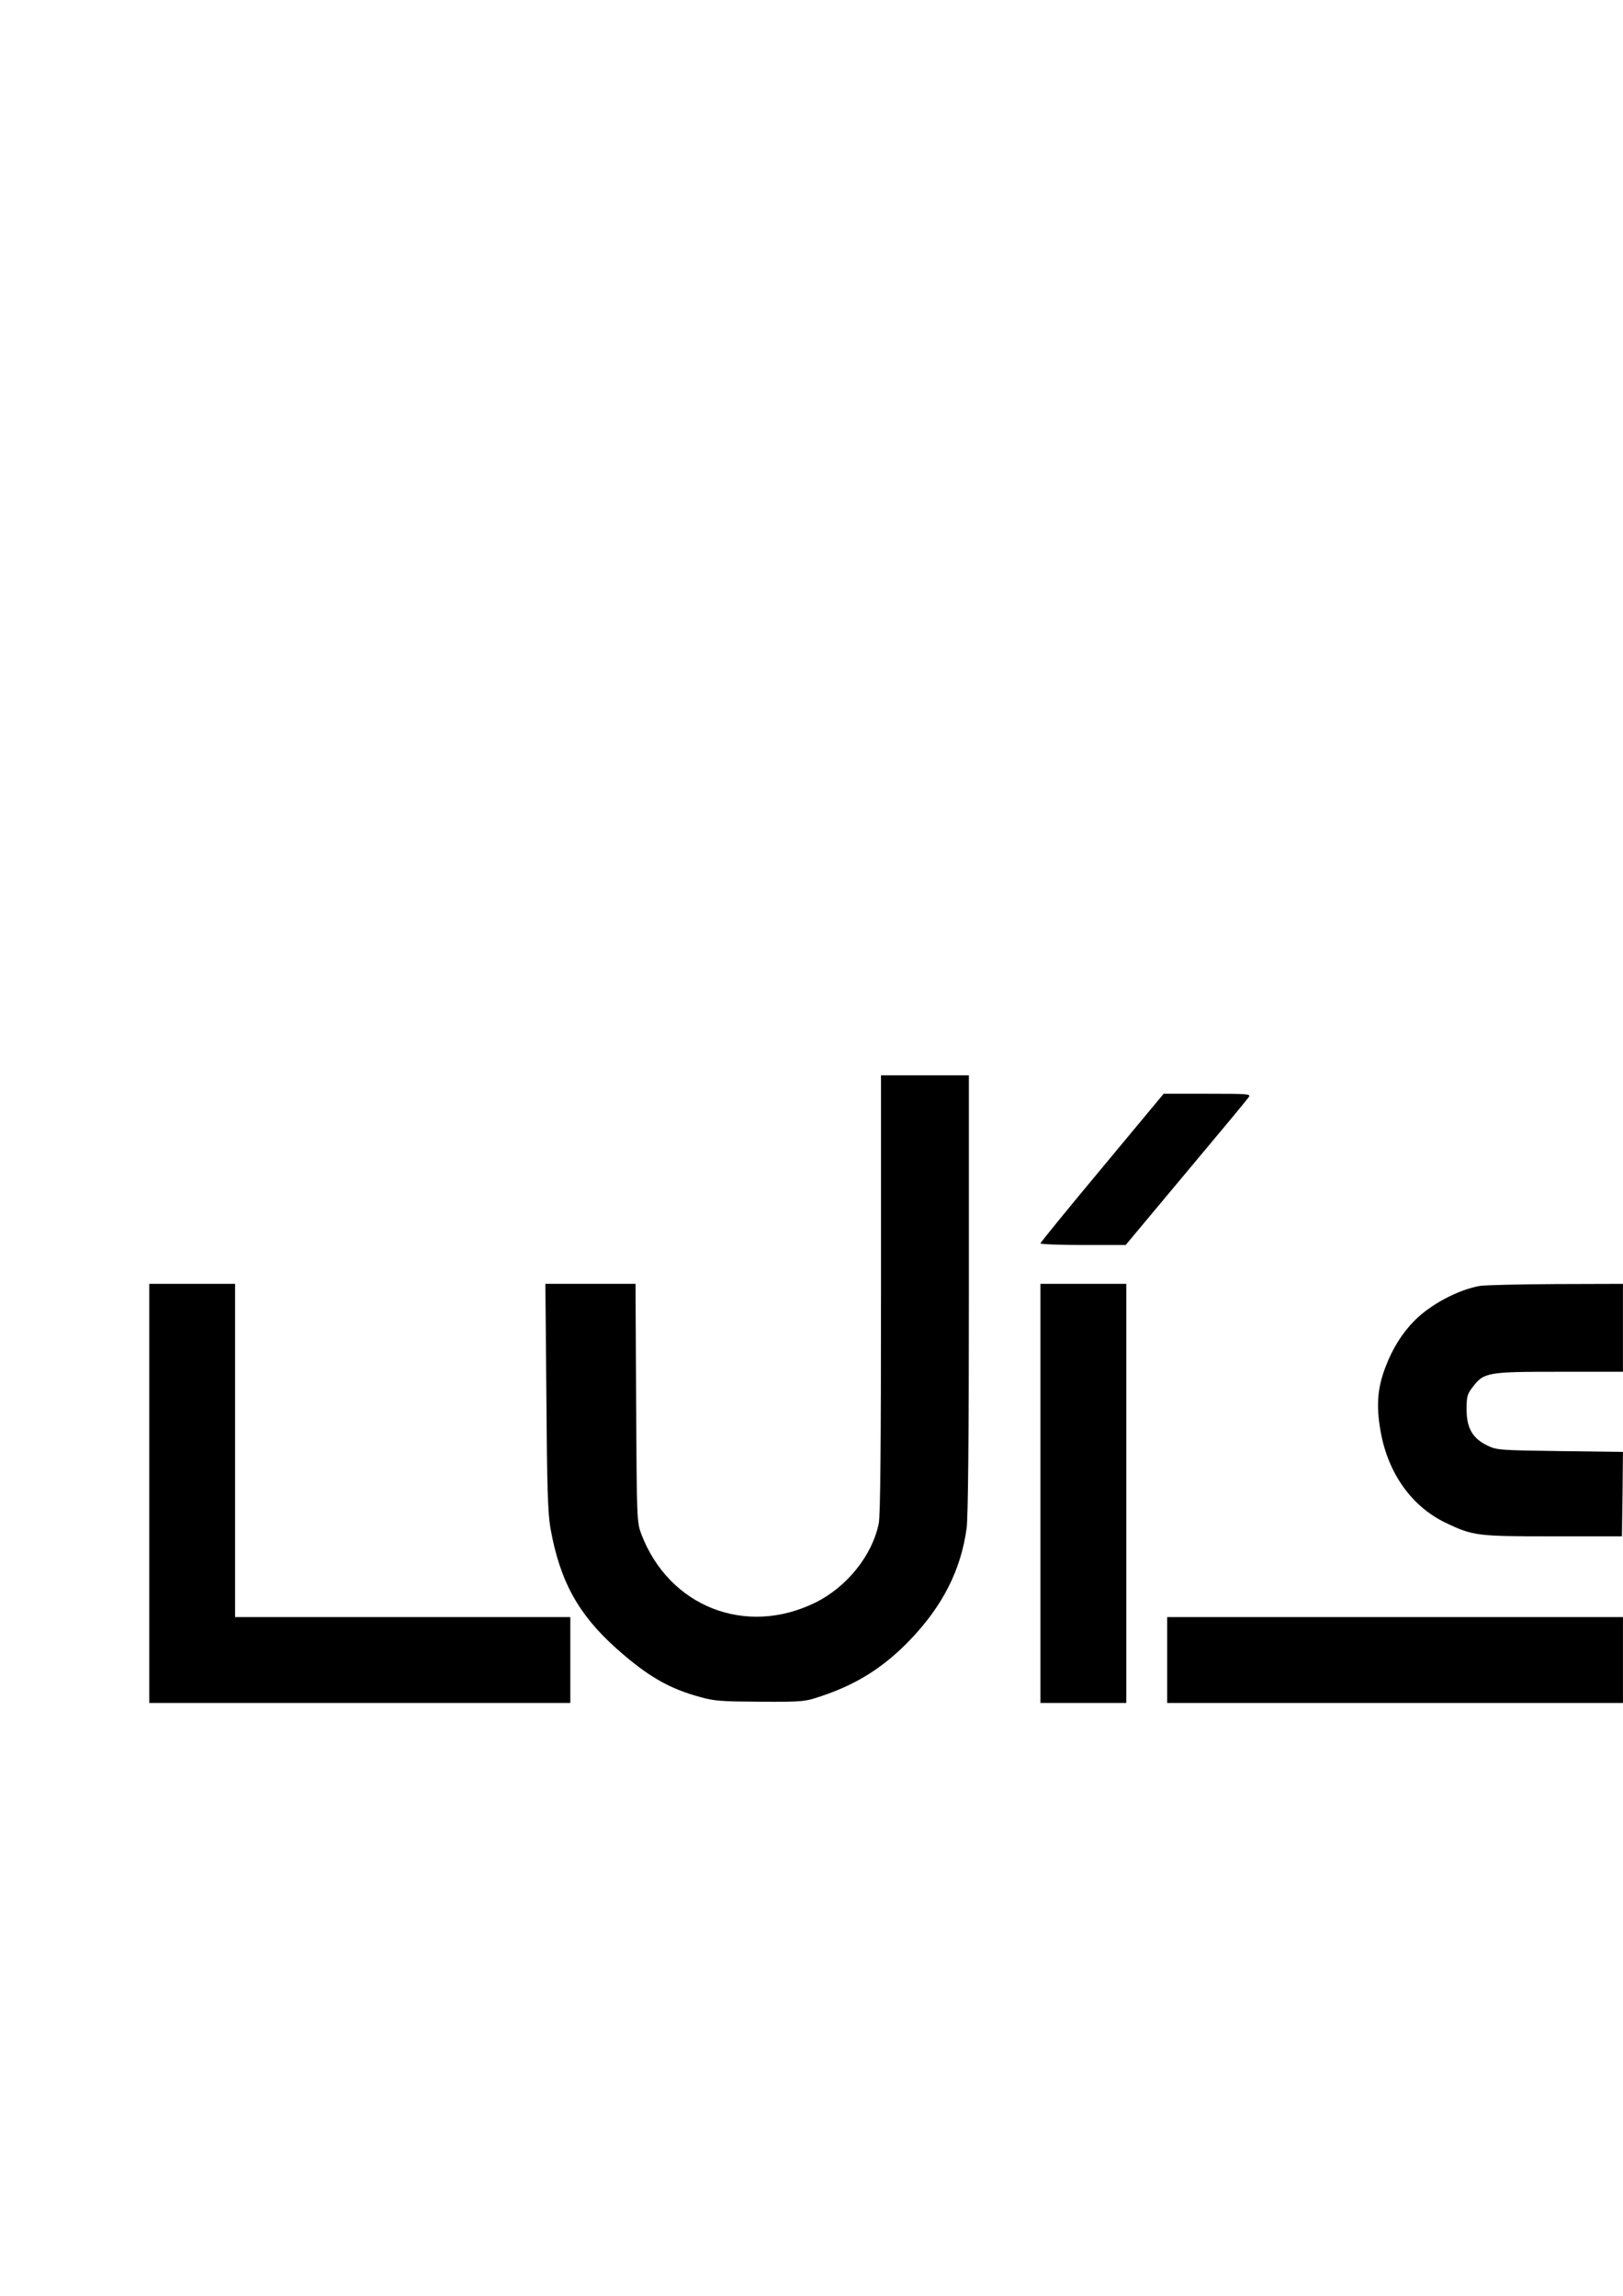 <?xml version="1.0" encoding="UTF-8" standalone="yes"?>
<svg version="1.0" xmlns="http://www.w3.org/2000/svg" width="210mm" height="297mm" viewBox="0 0 794 1123" preserveAspectRatio="xMidYMid meet">
  <g transform="translate(0,1123) scale(0.1,-0.1)" fill="#000000" stroke="none">
    <path d="M4310 4900 c0 -733 -3 -1086 -11 -1122 -32 -157 -156 -311 -310 -387
-341 -168 -717 -20 -852 336 -21 57 -22 68 -25 641 l-3 582 -220 0 -221 0 5
-552 c3 -447 7 -570 20 -644 46 -258 136 -421 323 -588 152 -135 255 -195 409
-237 70 -20 106 -22 295 -23 211 -1 217 0 300 28 173 58 304 141 432 274 160
167 249 342 277 547 7 50 11 441 11 1146 l0 1069 -215 0 -215 0 0 -1070z"/>
    <path d="M5392 5518 c-166 -199 -302 -366 -302 -370 0 -4 94 -8 208 -8 l209 0
294 352 c162 193 300 359 307 370 13 17 5 18 -201 18 l-214 0 -301 -362z"/>
    <path d="M730 3925 l0 -1025 1030 0 1030 0 0 210 0 210 -820 0 -820 0 0 815 0
815 -210 0 -210 0 0 -1025z"/>
    <path d="M5090 3925 l0 -1025 210 0 210 0 0 1025 0 1025 -210 0 -210 0 0
-1025z"/>
    <path d="M7240 4940 c-106 -19 -239 -89 -319 -169 -59 -59 -108 -136 -142
-226 -40 -102 -47 -190 -25 -315 36 -206 152 -369 319 -449 134 -64 153 -66
527 -66 l335 0 3 206 2 207 -307 4 c-298 4 -310 5 -356 27 -73 35 -102 86
-102 176 0 63 3 76 29 109 55 73 71 76 424 76 l312 0 0 215 0 215 -327 -1
c-181 -1 -348 -5 -373 -9z"/>
    <path d="M5710 3110 l0 -210 1115 0 1115 0 0 210 0 210 -1115 0 -1115 0 0
-210z"/>
  </g>
</svg>